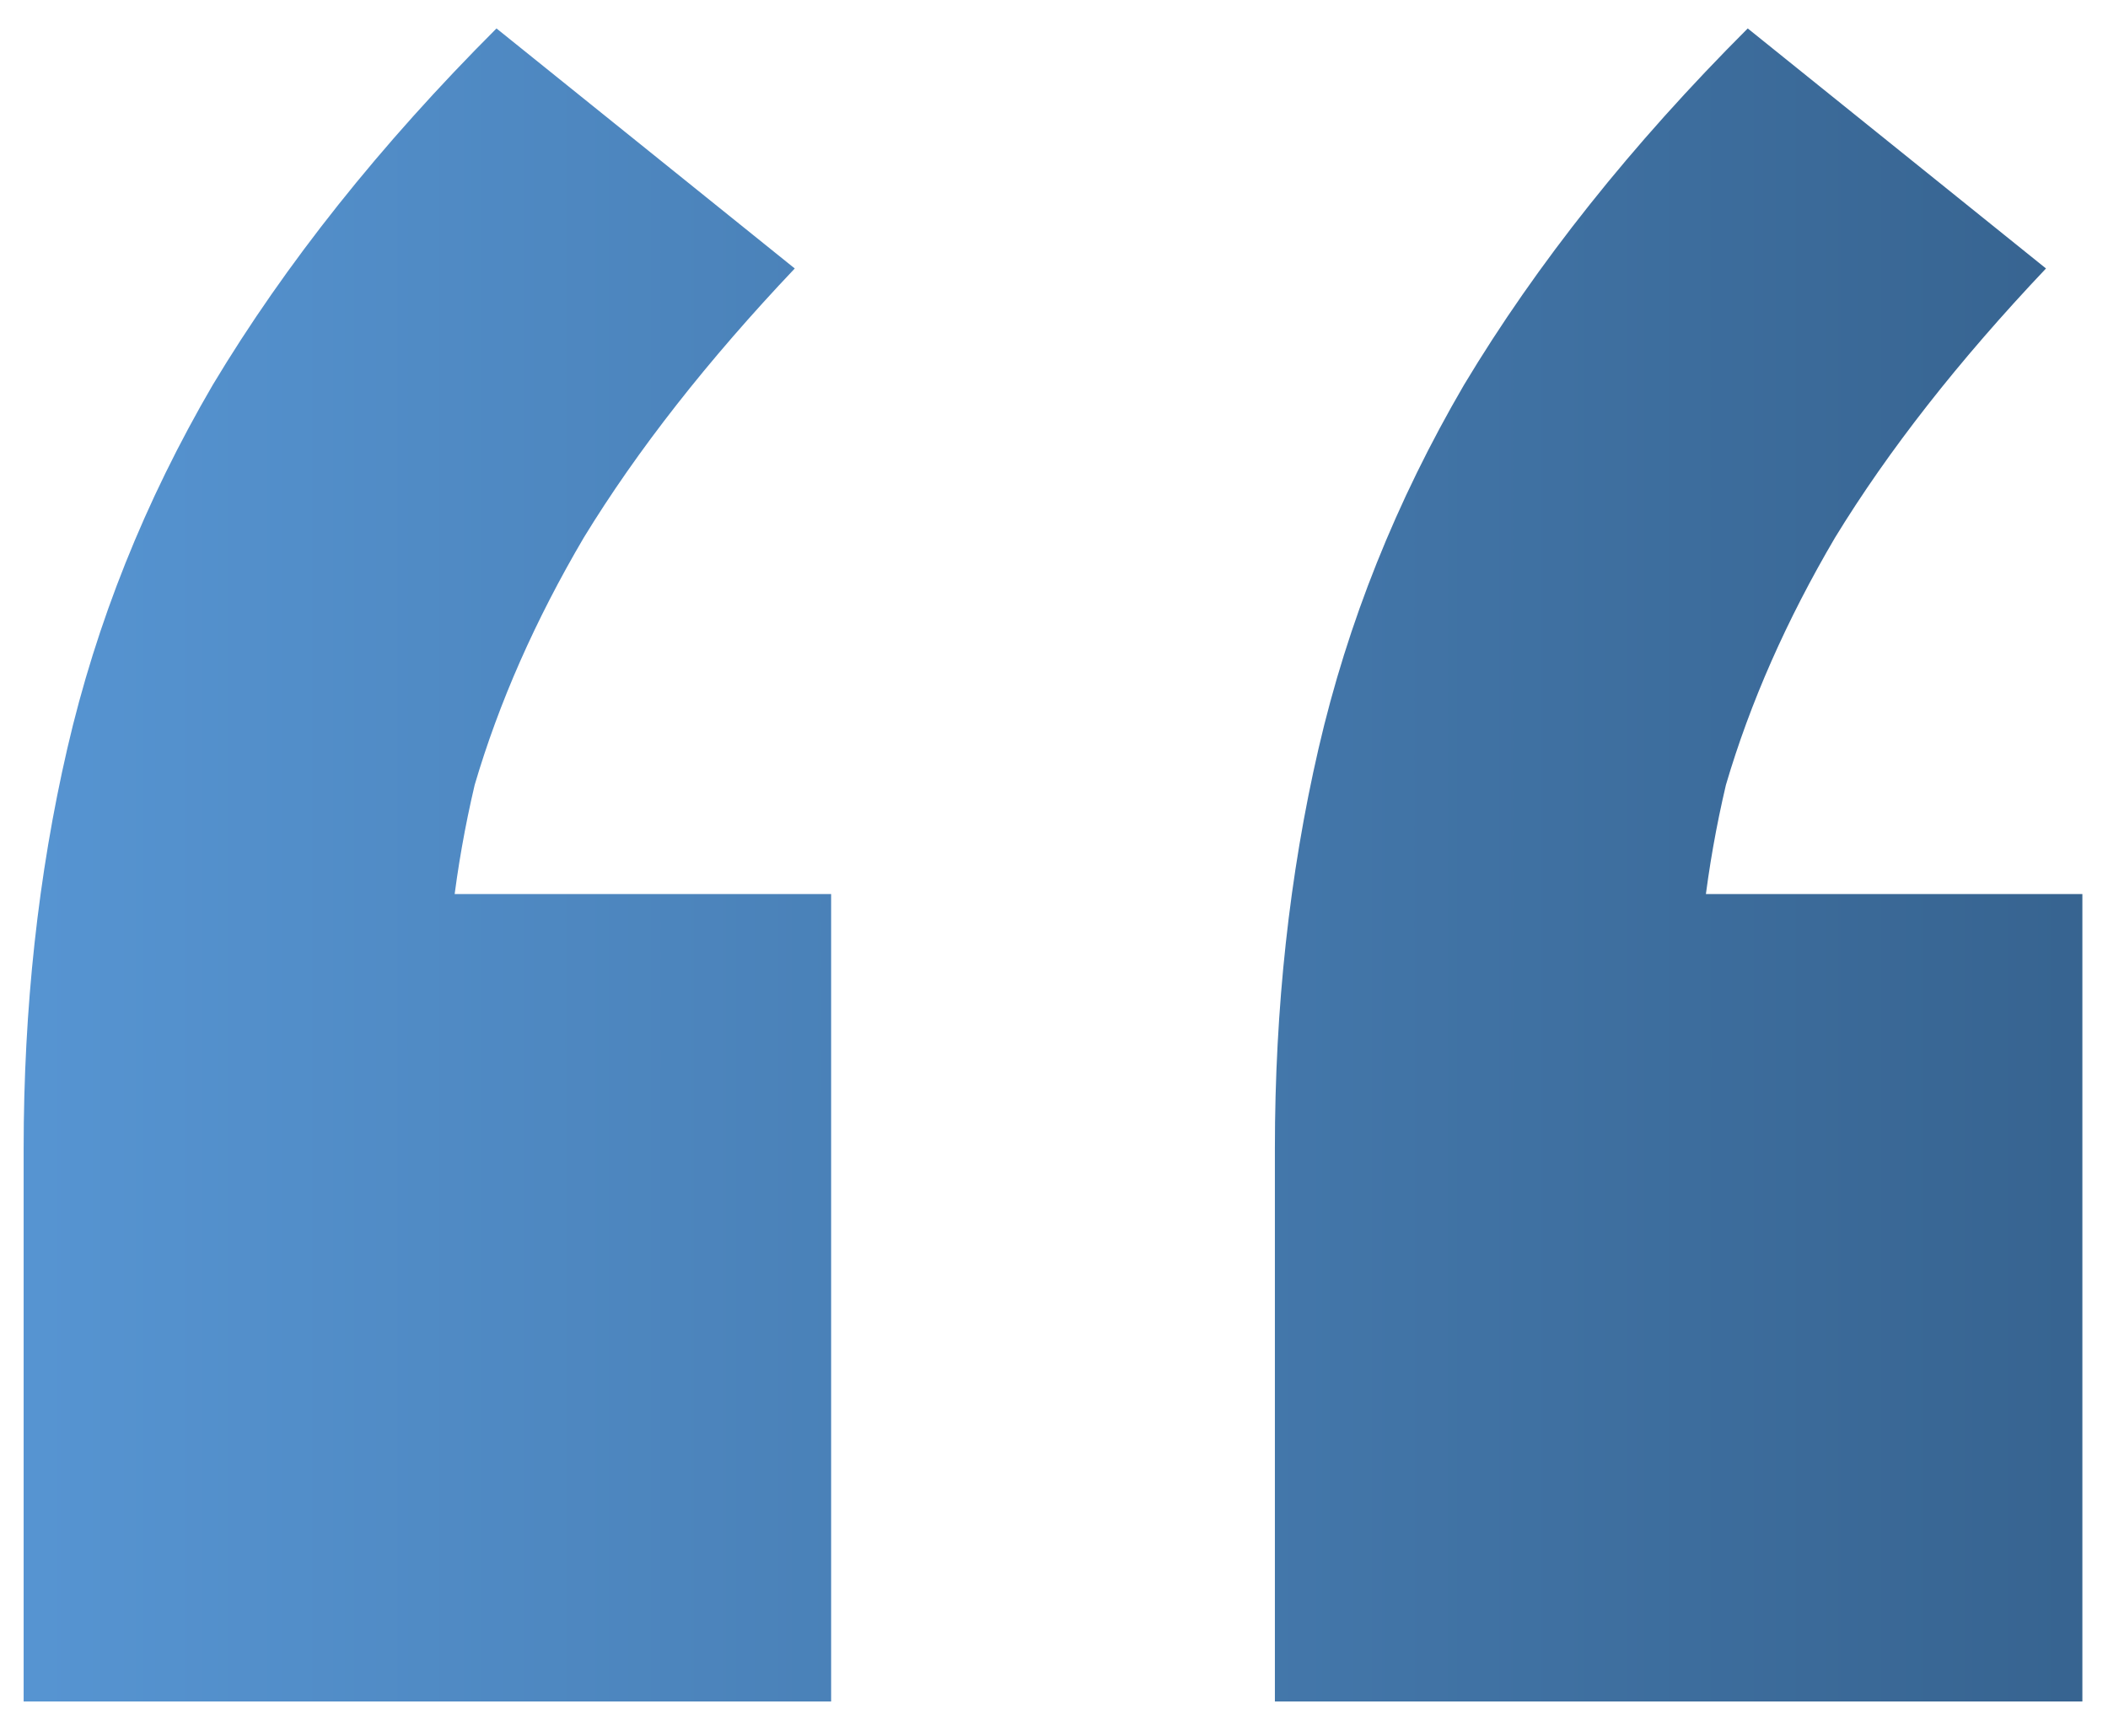 <svg width="51" height="42" viewBox="0 0 51 42" fill="none" xmlns="http://www.w3.org/2000/svg">
<g style="mix-blend-mode:multiply">
<path d="M0.572 41.168V27.792C0.572 24.389 0.924 21.163 1.628 18.112C2.332 15.061 3.505 12.128 5.148 9.312C6.908 6.379 9.196 3.504 12.012 0.688L19.228 6.496C17.116 8.725 15.415 10.896 14.124 13.008C12.951 15.003 12.071 16.997 11.484 18.992C11.015 20.987 10.78 22.981 10.78 24.976L6.38 21.632H20.108V41.168H0.572ZM30.844 41.168V27.792C30.844 24.389 31.196 21.163 31.9 18.112C32.604 15.061 33.777 12.128 35.42 9.312C37.18 6.379 39.468 3.504 42.284 0.688L49.5 6.496C47.388 8.725 45.687 10.896 44.396 13.008C43.223 15.003 42.343 16.997 41.756 18.992C41.287 20.987 41.052 22.981 41.052 24.976L36.652 21.632H50.38V41.168H30.844Z" fill="url(#paint0_linear_99_1079)"/>
</g>
<defs>
<linearGradient id="paint0_linear_99_1079" x1="-34" y1="52.5" x2="85" y2="52.5" gradientUnits="userSpaceOnUse">
<stop stop-color="#6CB6FF"/>
<stop offset="1" stop-color="#214263"/>
</linearGradient>
</defs>
</svg>
